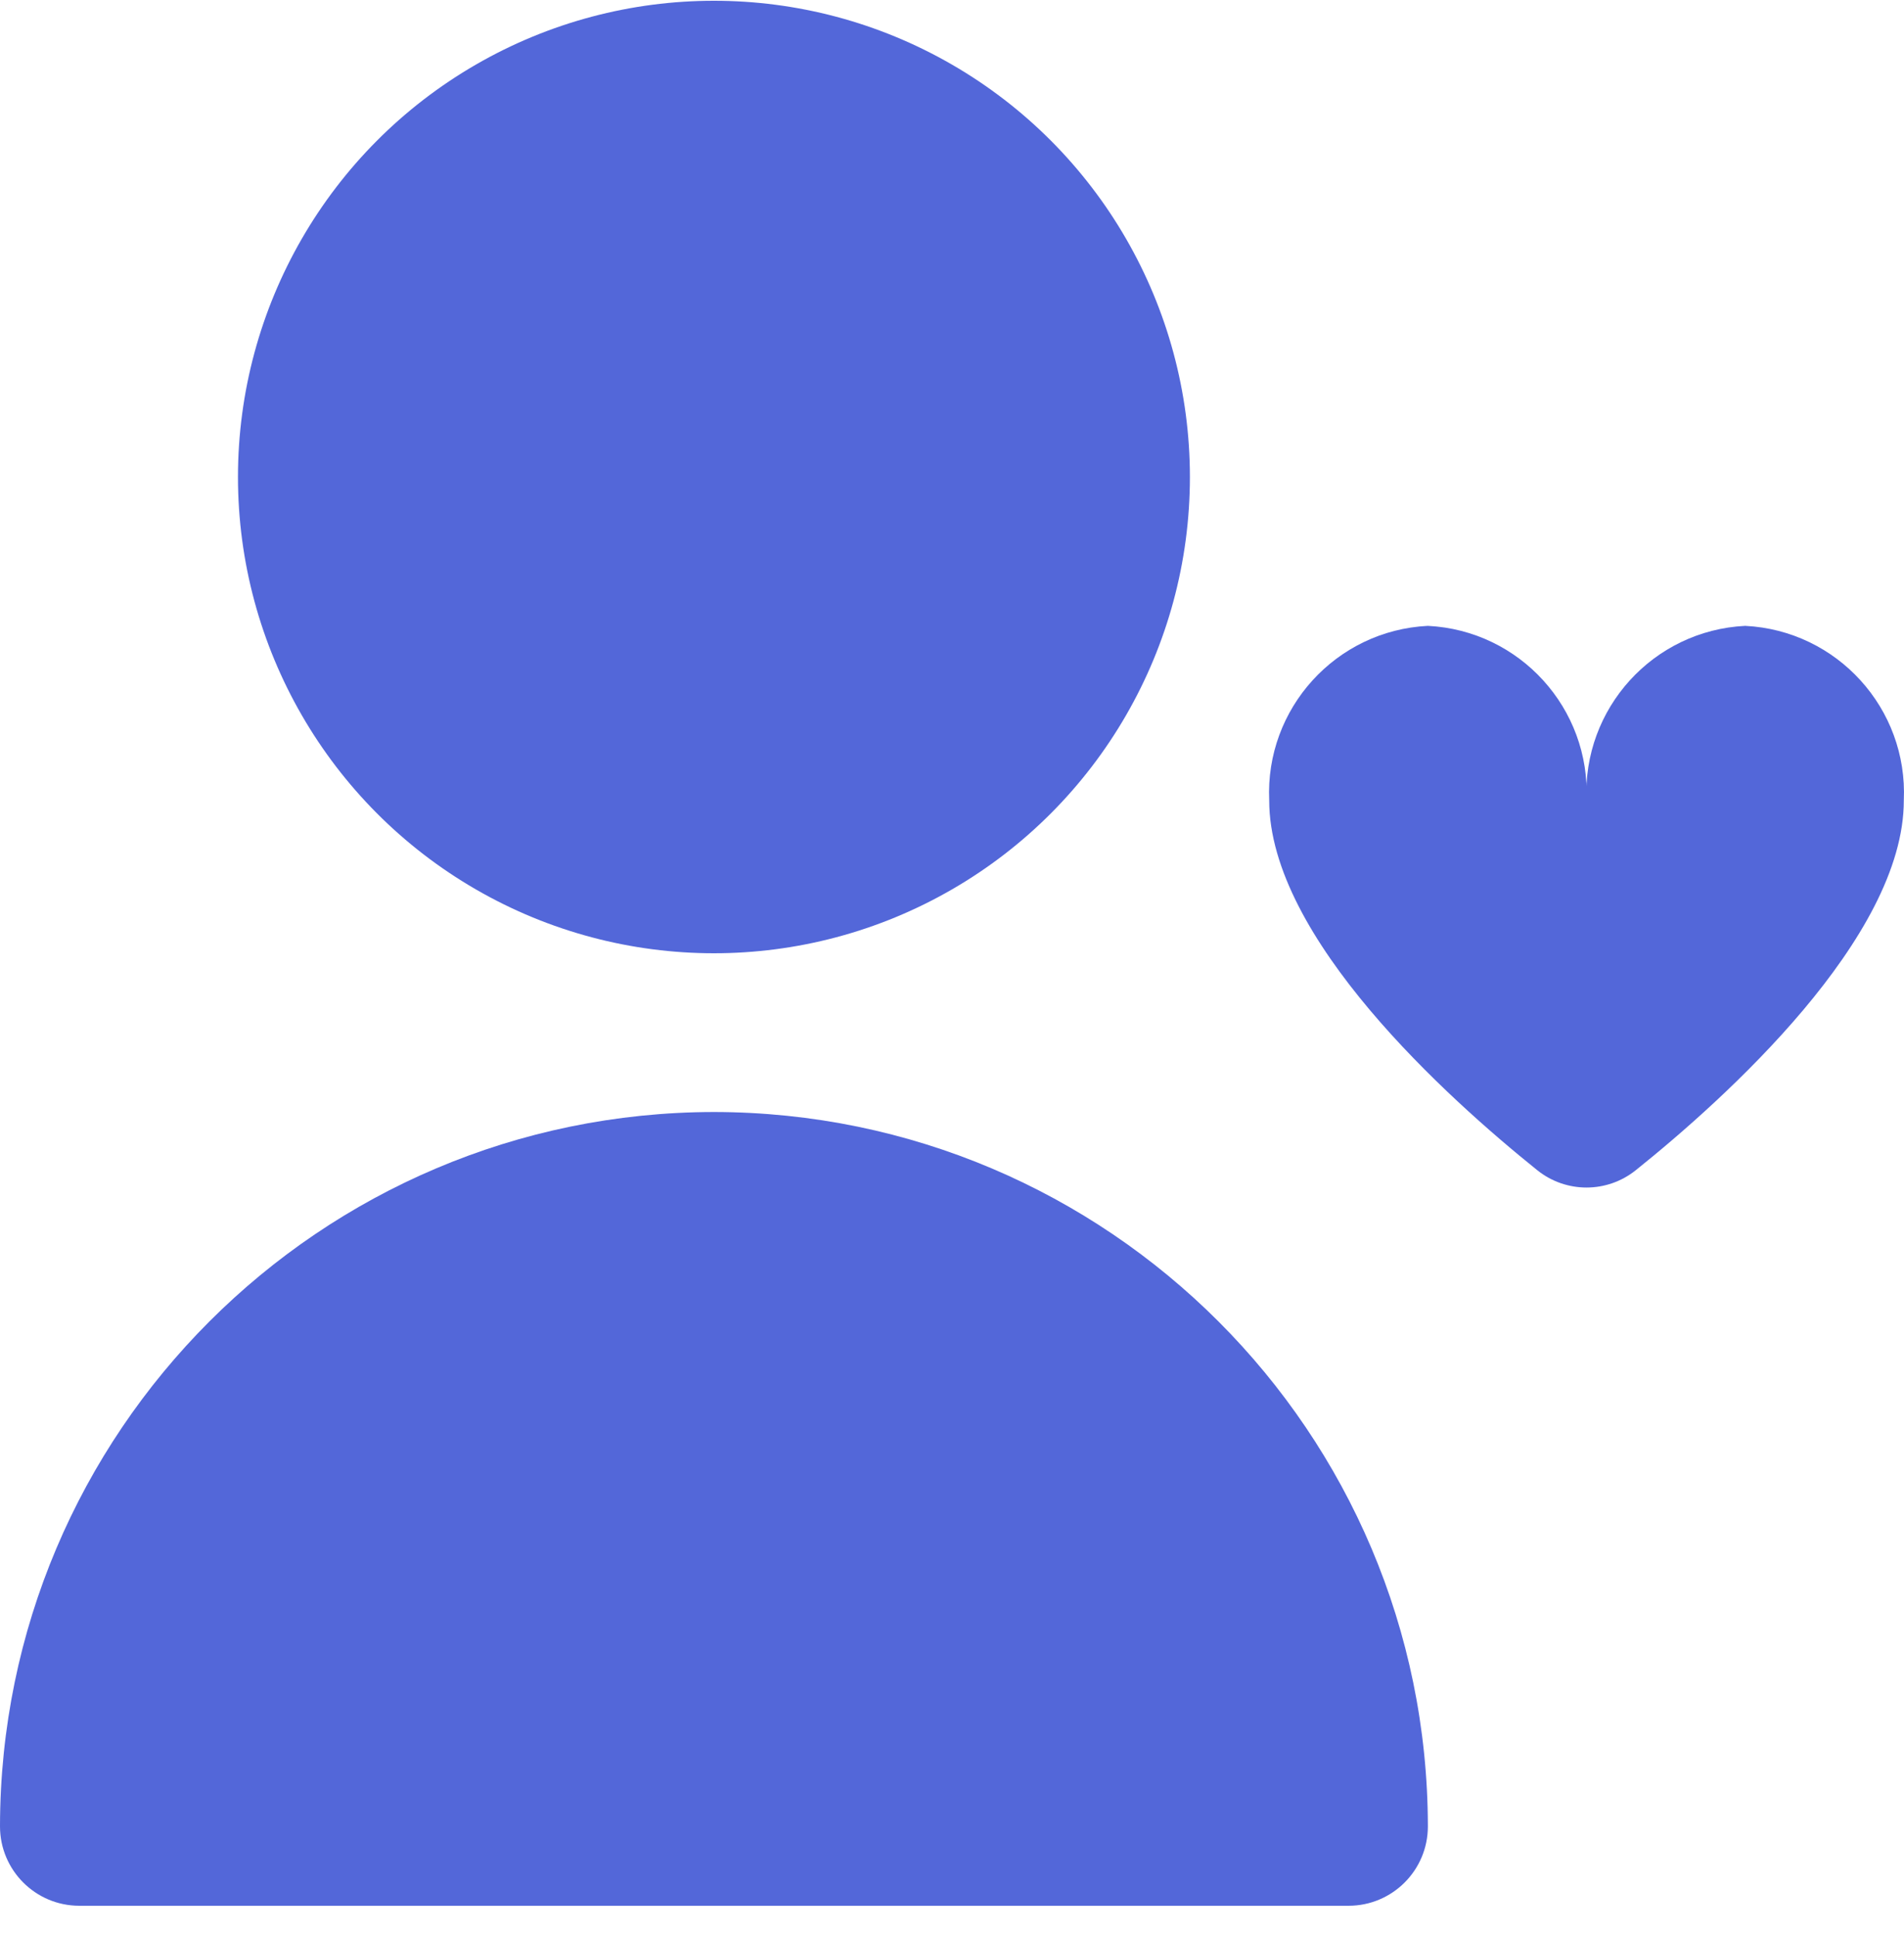 <?xml version="1.0" encoding="UTF-8"?>
<svg width="60px" height="61px" viewBox="0 0 60 61" version="1.1" xmlns="http://www.w3.org/2000/svg" xmlns:xlink="http://www.w3.org/1999/xlink">
    <title>following (1)</title>
    <g id="Page-1" stroke="none" stroke-width="1" fill="none" fill-rule="evenodd">
        <g id="following-(1)" transform="translate(0, 0.024)" fill="#5367D9" fill-rule="nonzero">
            <ellipse id="Oval" cx="22.498" cy="15" rx="14.999" ry="15"></ellipse>
            <path d="M22.498,35 C10.079,35.015 0.015,45.08 0,57.5 C0,58.881 1.119,60 2.5,60 L42.496,60 C43.877,60 44.996,58.881 44.996,57.5 C44.981,45.08 34.917,35.015 22.498,35 Z" id="Path"></path>
            <path d="M54.995,19.688 C52.099,19.832 49.864,22.29 49.995,25.188 C50.127,22.29 47.892,19.832 44.996,19.688 C42.1,19.832 39.865,22.29 39.996,25.188 C39.996,29.513 45.636,34.58 48.446,36.835 C49.351,37.56 50.639,37.56 51.545,36.835 C54.355,34.585 59.994,29.513 59.994,25.188 C60.126,22.29 57.891,19.832 54.995,19.688 Z" id="Path"></path>
        </g>
    </g>
</svg>